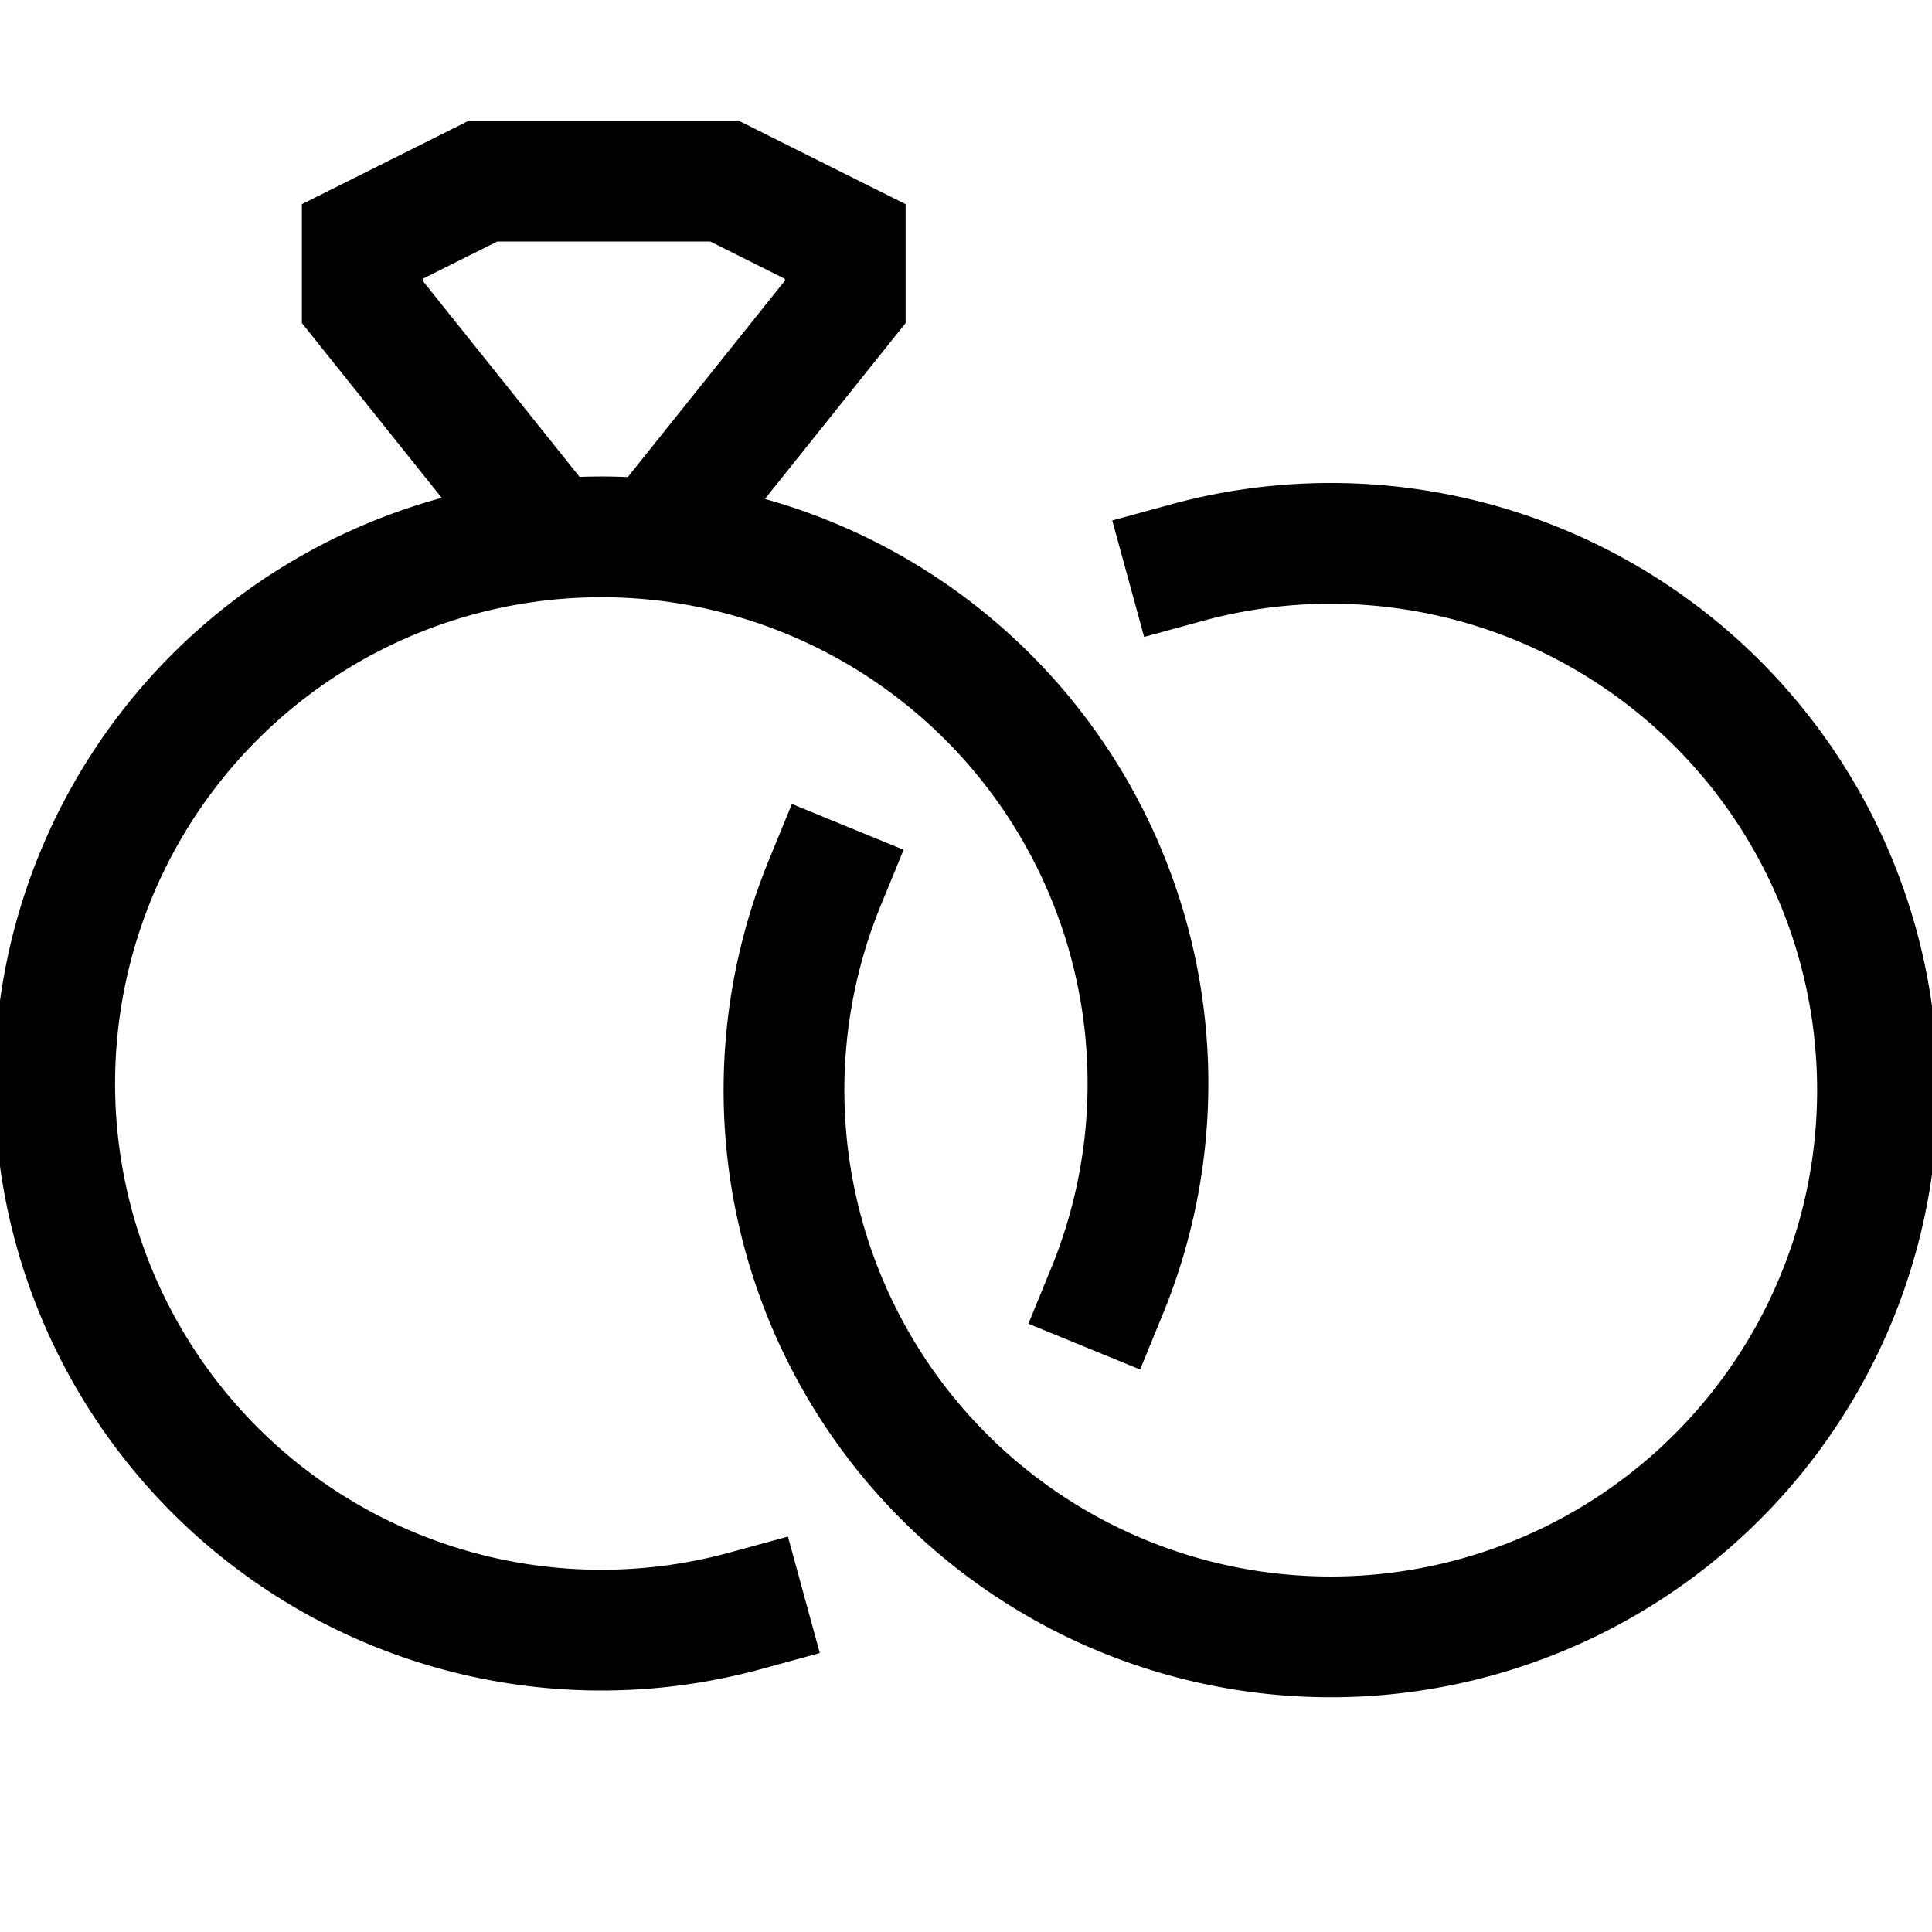 <svg xmlns="http://www.w3.org/2000/svg" xmlns:xlink="http://www.w3.org/1999/xlink" x="0px" y="0px" width="32px" height="32px" viewBox="0 0 32 32"><g stroke-width="2" transform="translate(0, 0)"><polyline points="10.769 9.039 14 5 14 4 12 3 8 3 6 4 6 5 9.231 9.039" fill="none" stroke="#000000" stroke-miterlimit="10" stroke-width="2" data-cap="butt" data-color="color-2" stroke-linecap="butt" stroke-linejoin="miter"></polyline><path d="M13.662,14.621a9.056,9.056,0,1,0,5.989-5.3" fill="none" stroke="#000000" stroke-linecap="square" stroke-miterlimit="10" stroke-width="2" stroke-linejoin="miter"></path><path d="M18.338,21.379a9.054,9.054,0,1,0-5.988,5.3" fill="none" stroke="#000000" stroke-linecap="square" stroke-miterlimit="10" stroke-width="2" data-color="color-2" stroke-linejoin="miter"></path></g></svg>